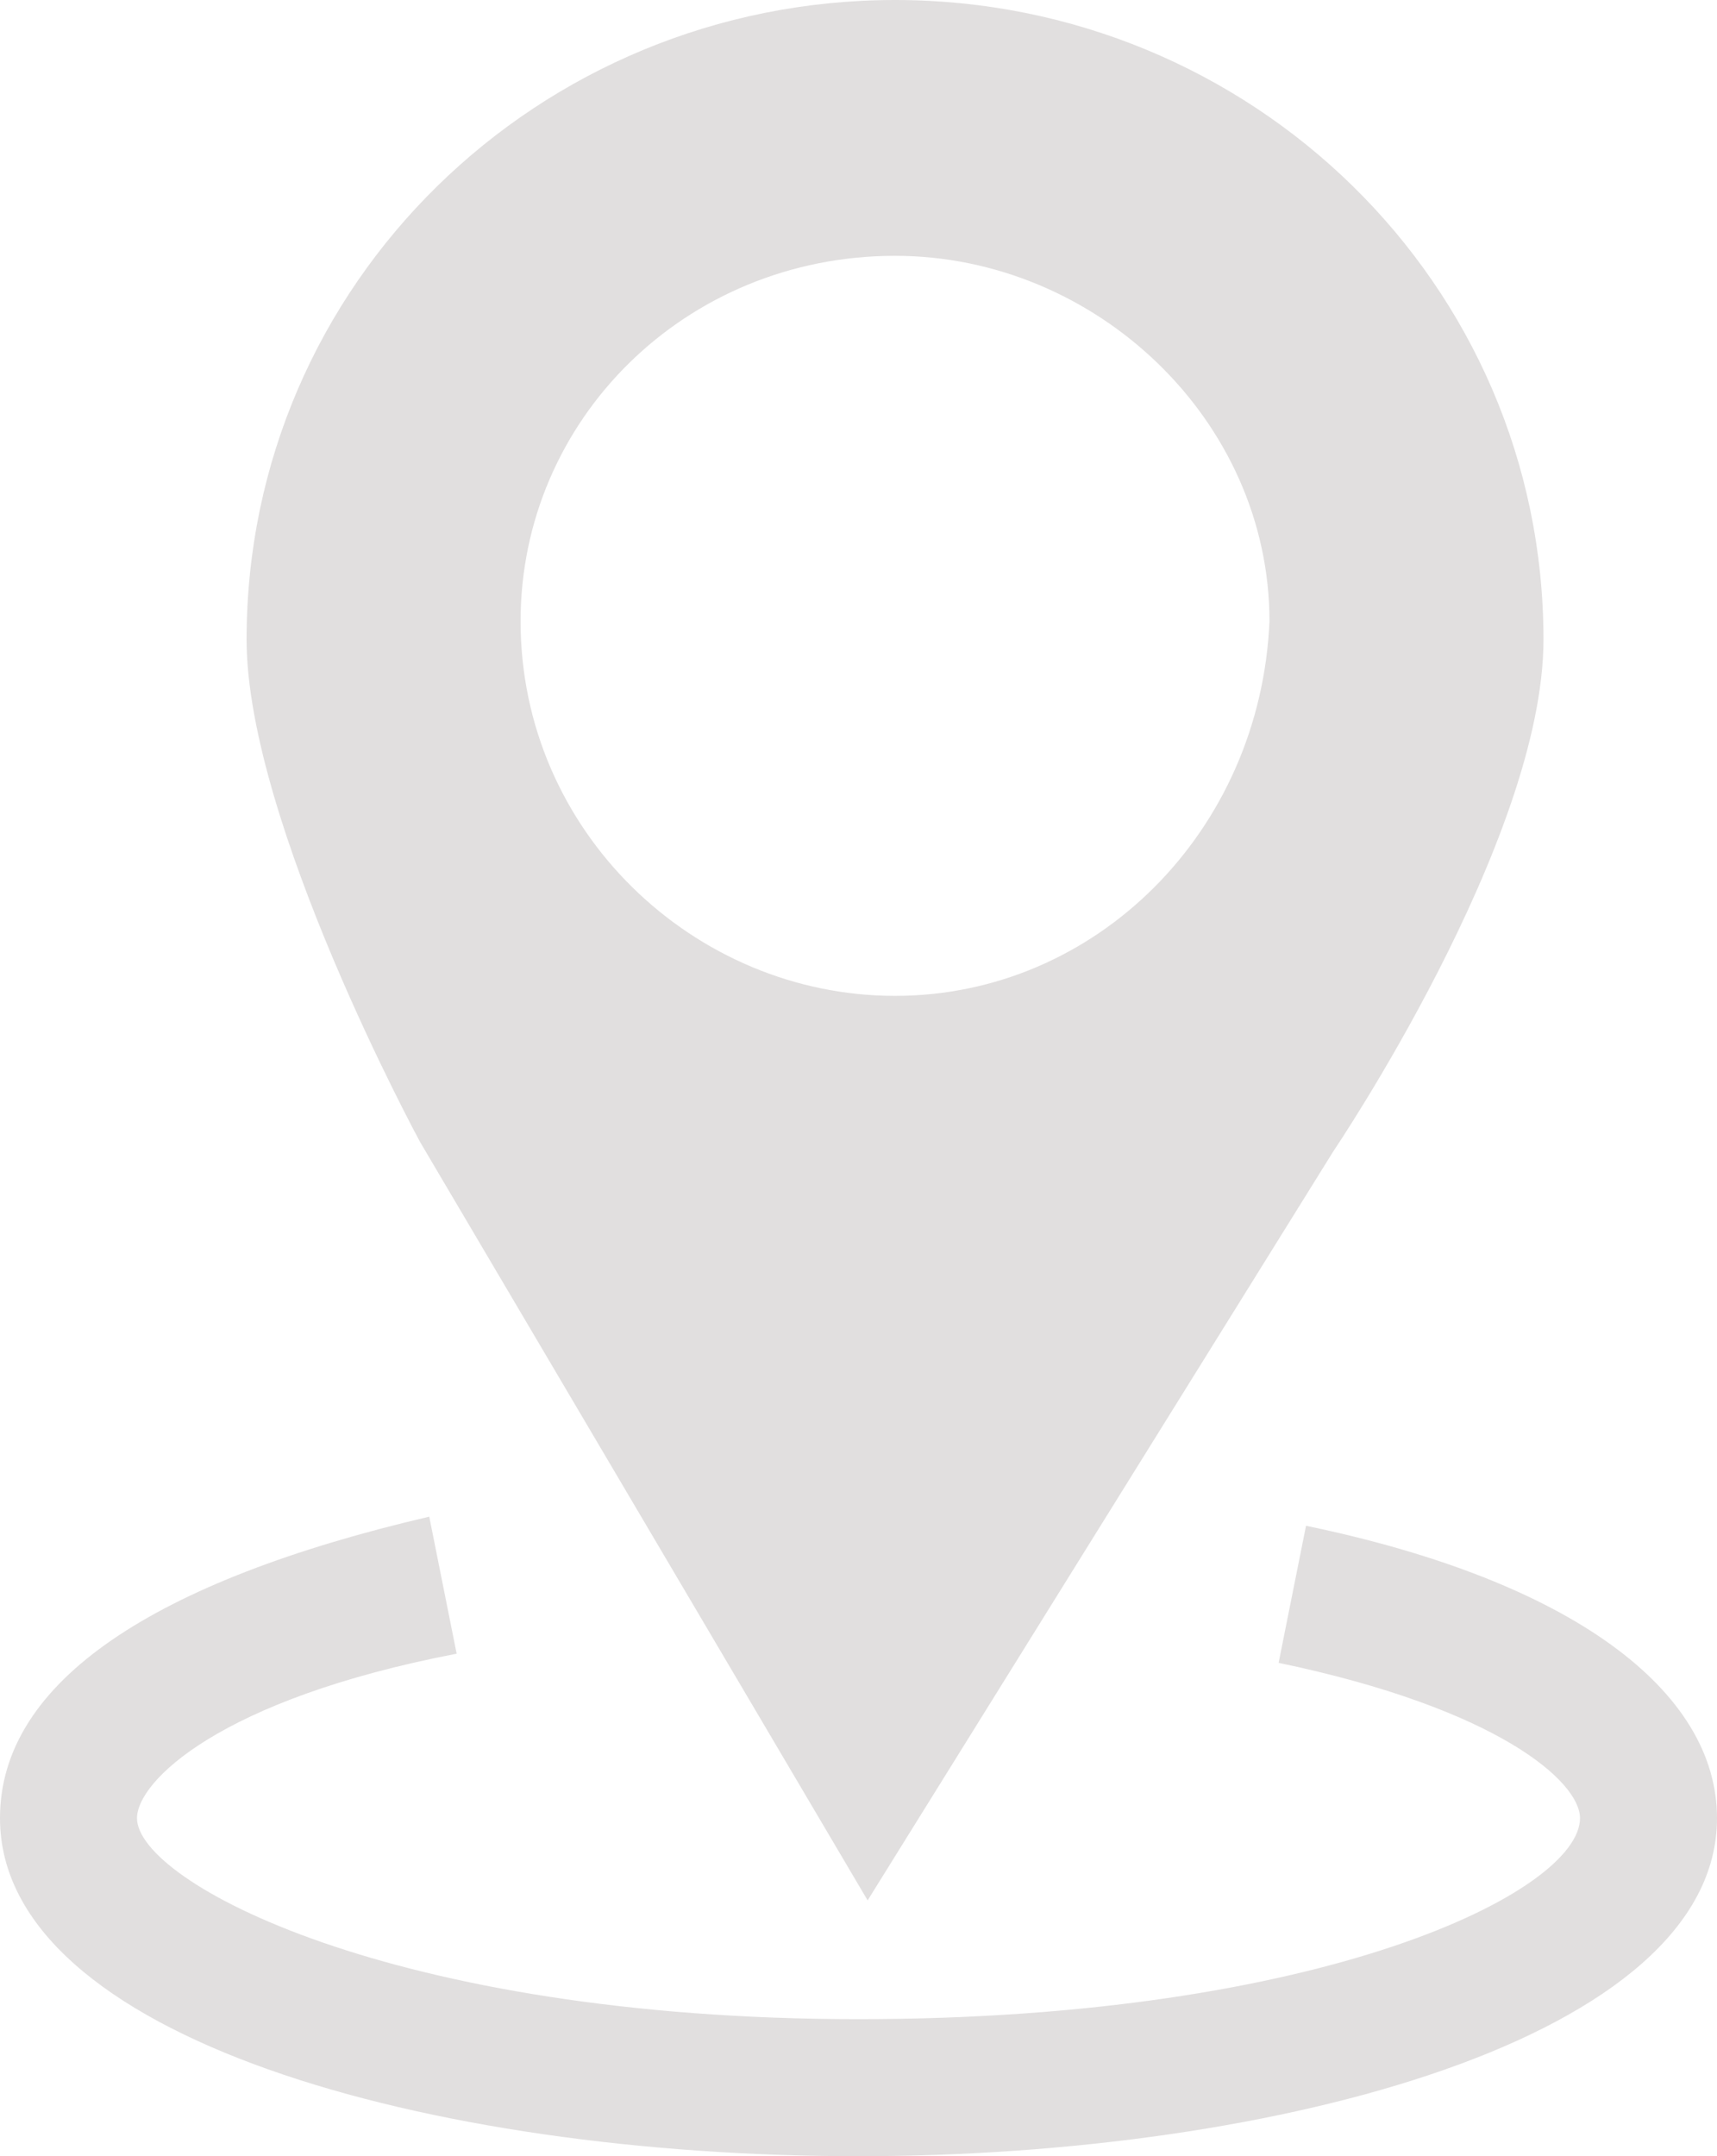 <?xml version="1.0" encoding="utf-8"?>
<!-- Generator: Adobe Illustrator 19.2.1, SVG Export Plug-In . SVG Version: 6.00 Build 0)  -->
<svg version="1.1" id="レイヤー_1" xmlns="http://www.w3.org/2000/svg" xmlns:xlink="http://www.w3.org/1999/xlink" x="0px"
	 y="0px" viewBox="0 0 18.8 23.6" style="enable-background:new 0 0 18.8 23.6;" xml:space="preserve">
<style type="text/css">
	.st0{fill:#e1dfdf;}
</style>
<g>
	<path class="st0" d="M9.8,0C5.9,0,2.7,3.1,2.7,7c0,2,1.9,5.5,1.9,5.5l4.9,8.3l5.1-8.2c0,0,2.3-3.4,2.3-5.6C16.9,3.1,13.7,0,9.8,0z
		 M9.8,10.9c-2.2,0-4.1-1.8-4.1-4.1c0-2.2,1.8-4,4.1-4c2.2,0,4.1,1.8,4.1,4C13.8,9.1,12,10.9,9.8,10.9z"/>
</g>
<path class="st0" d="M9.4,23.6c-4.7,0-9.4-1.3-9.4-3.7c0-1.5,1.7-2.6,4.7-3.3L5,18.1c-2.6,0.5-3.5,1.4-3.5,1.8
	c0,0.7,2.8,2.2,7.9,2.2c5.1,0,7.9-1.4,7.9-2.2c0-0.4-0.9-1.2-3.3-1.7l0.3-1.5c2.9,0.6,4.5,1.8,4.5,3.2C18.8,22.3,14,23.6,9.4,23.6z"
	/>
</svg>
